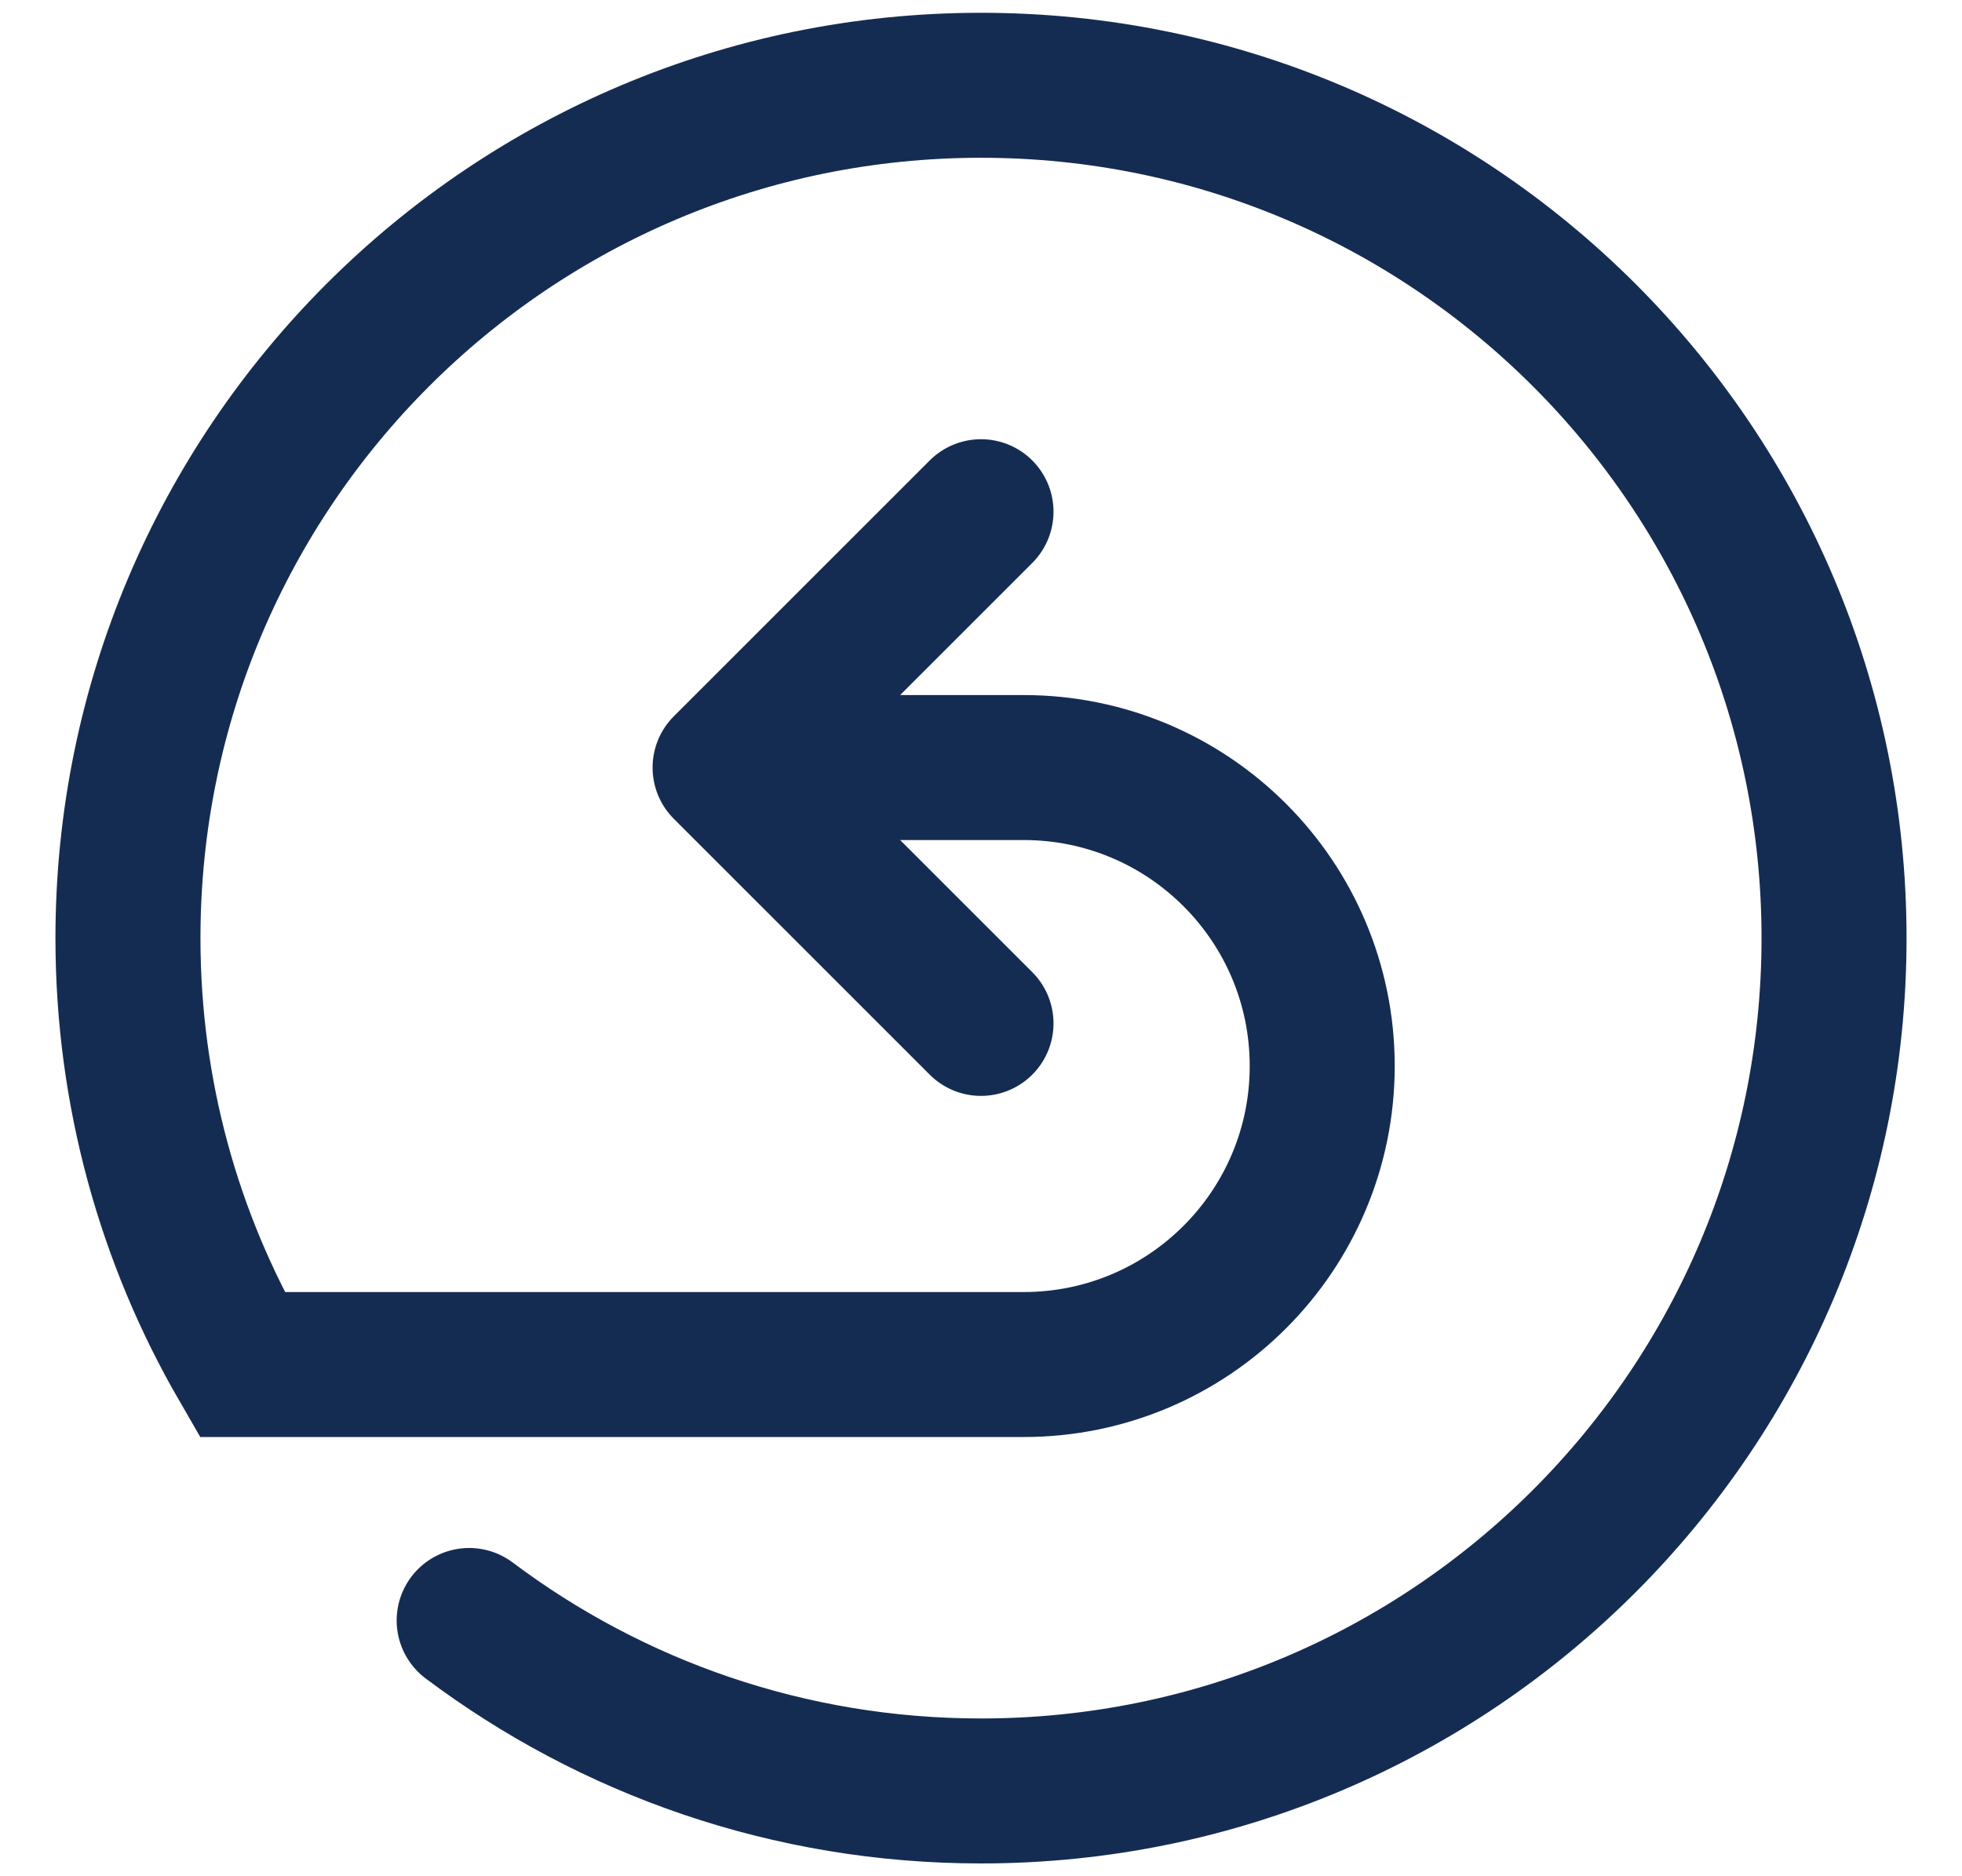 <svg xmlns="http://www.w3.org/2000/svg" fill="none" viewBox="0 0 23 22" height="22" width="23">
<g id="Frame 5298">
<path stroke-linecap="round" stroke-width="1.7" stroke="#152C52" d="M8.5 9H12C13.933 9 15.5 10.567 15.5 12.5V12.5C15.5 14.433 13.933 16 12 16H2.838C1.987 14.529 1.5 12.821 1.5 11C1.5 5.477 5.977 1 11.5 1C17.023 1 21.5 5.477 21.5 11C21.5 16.523 17.023 21 11.5 21C9.249 21 7.171 20.256 5.5 19.001M8.5 9L11.5 6M8.5 9L11.5 12" id="Ellipse 10"></path>
</g>
</svg>
